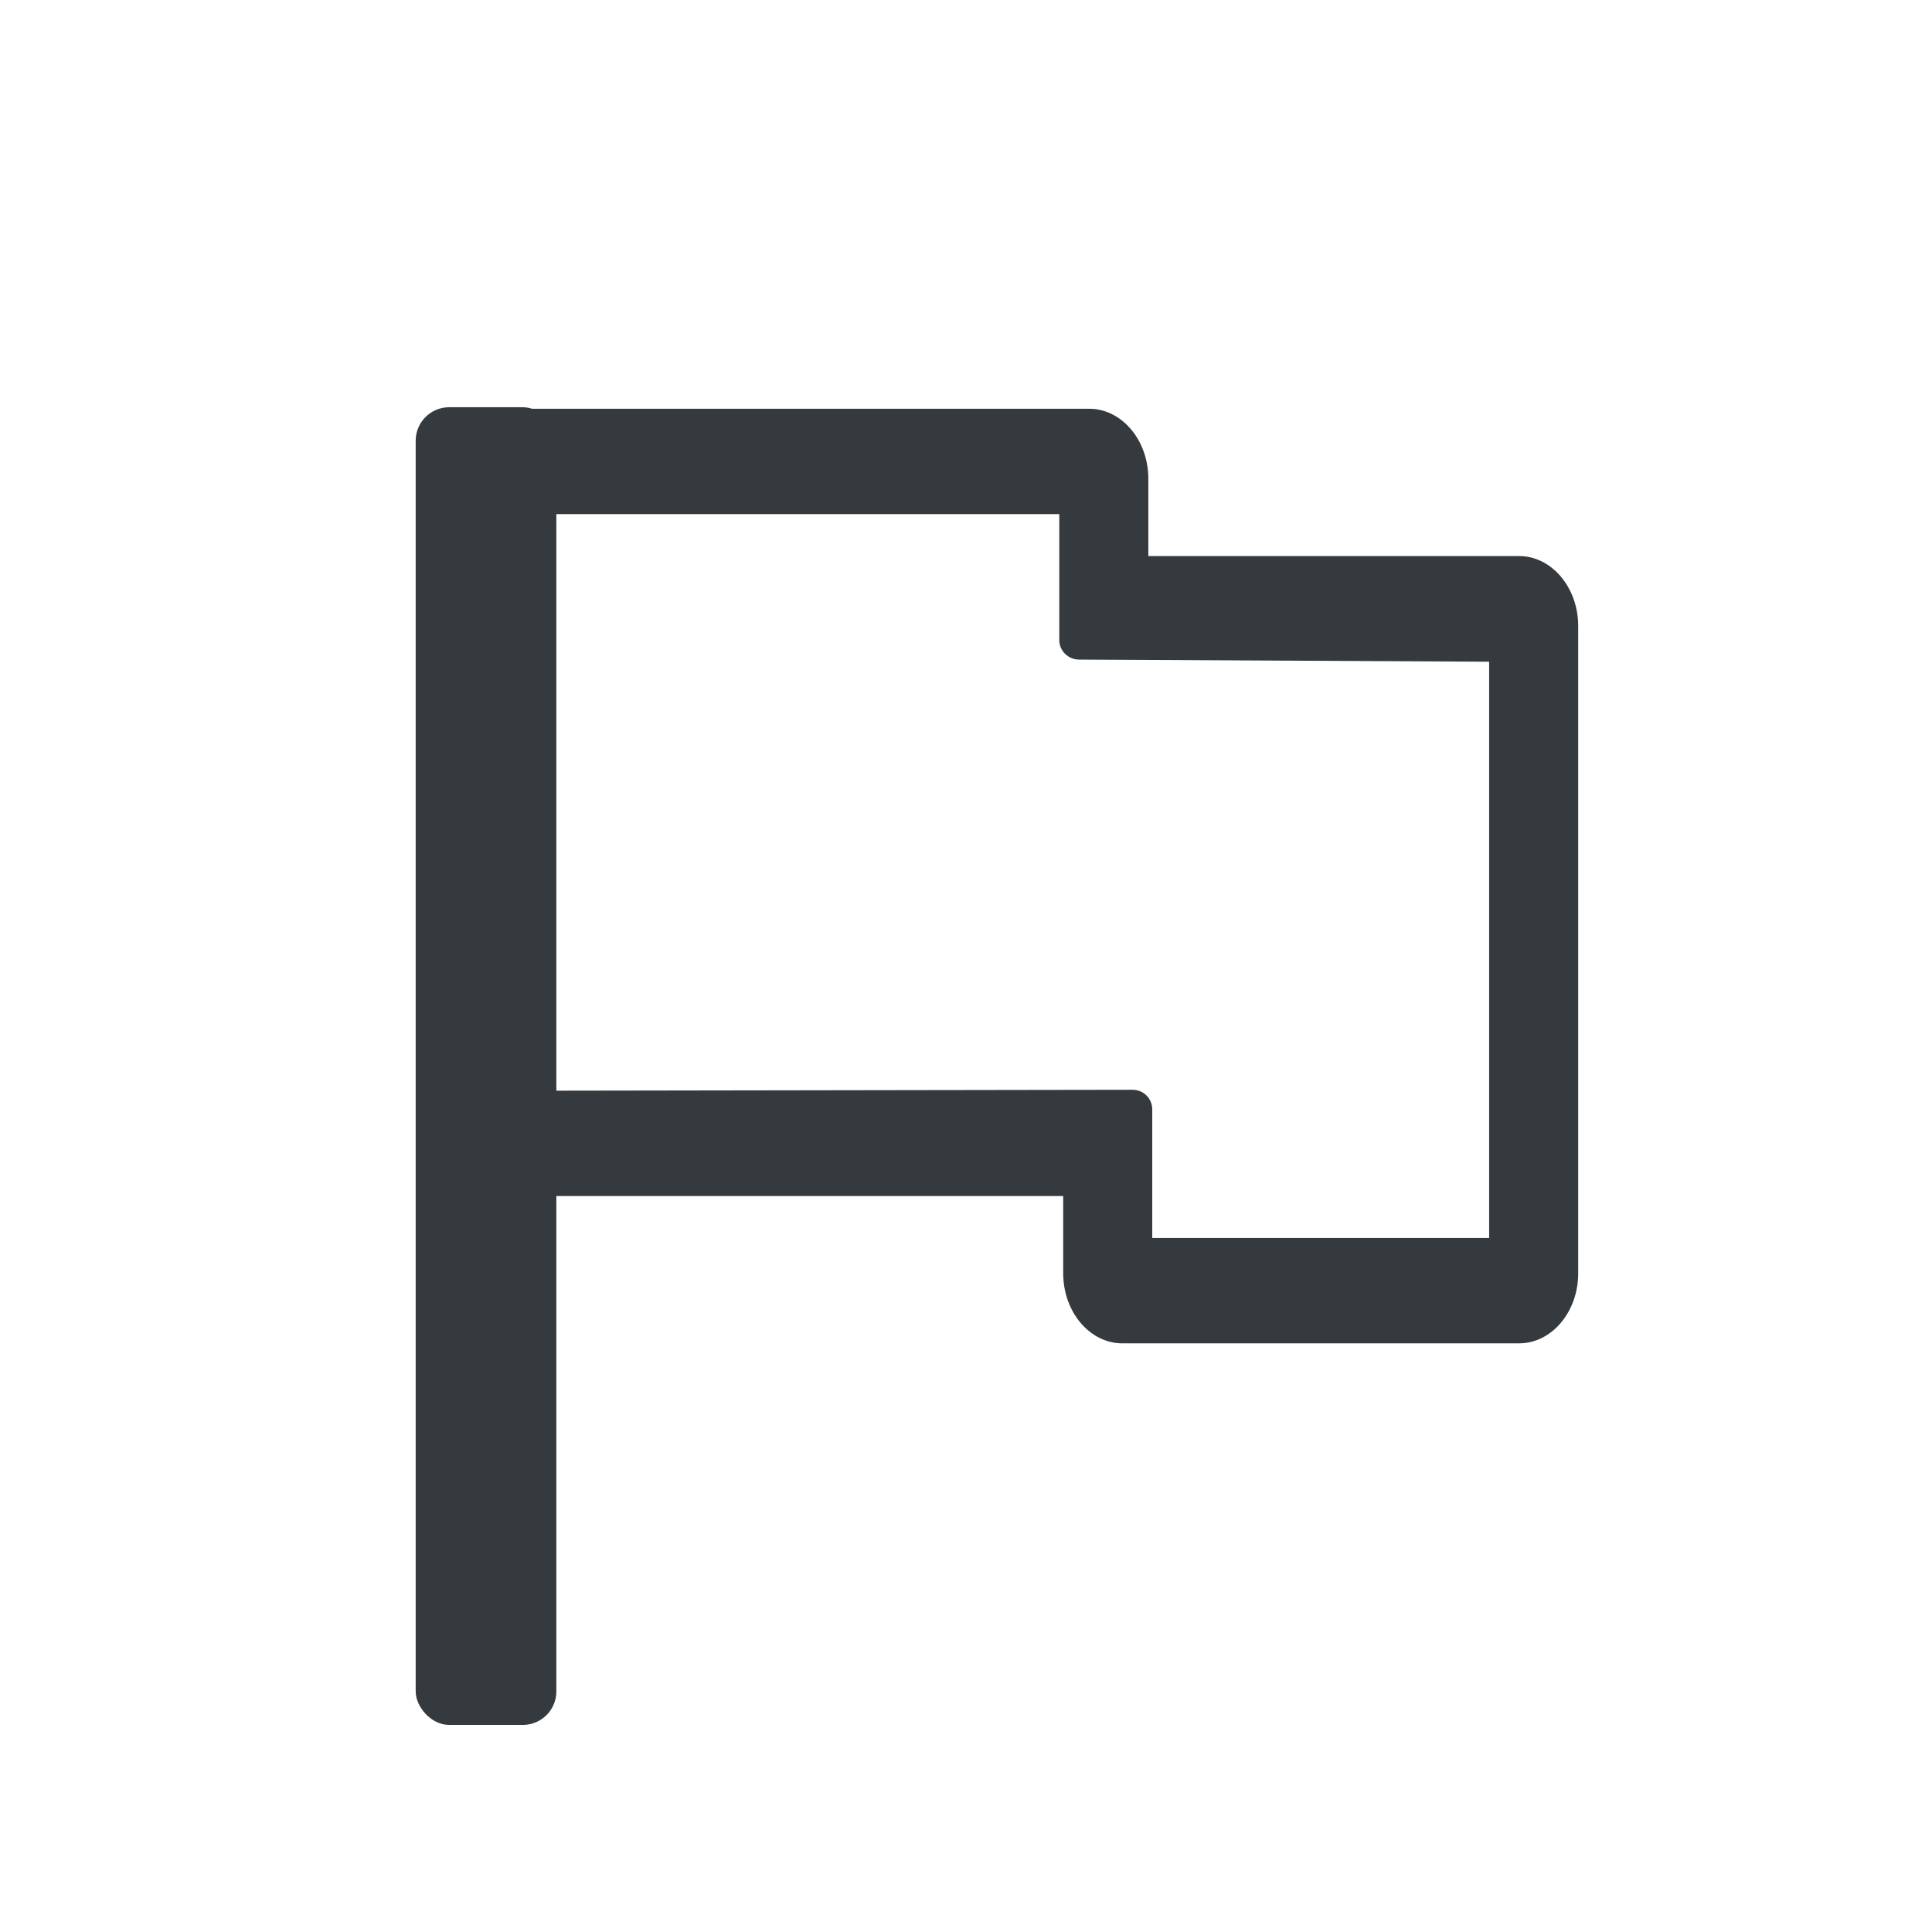 <?xml version="1.0" encoding="UTF-8"?>
<svg id="Layer_1" xmlns="http://www.w3.org/2000/svg" viewBox="0 0 64 64">
  <rect x="13.77" y="13.49" width="4.66" height="43.65" rx="1.11" ry="1.11" fill="#343a3e"/>
  <path d="M50.32,18.42h-12.28v-2.56c0-1.28-.88-2.32-1.96-2.32h-18.71c-1.08,0-1.96,1.04-1.96,2.32v21.44c0,1.28.88,2.32,1.96,2.32h17.85v2.56c0,1.28.88,2.32,1.96,2.32h13.14c1.08,0,1.96-1.04,1.96-2.32v-21.44c0-1.28-.88-2.32-1.96-2.32ZM49.34,41.01h-11.17v-4.26c0-.36-.29-.65-.65-.65l-19.16.03v-19.1h16.73v4.17c0,.36.29.64.64.65l13.6.07v19.1Z" fill="#343a3e"/>
</svg>